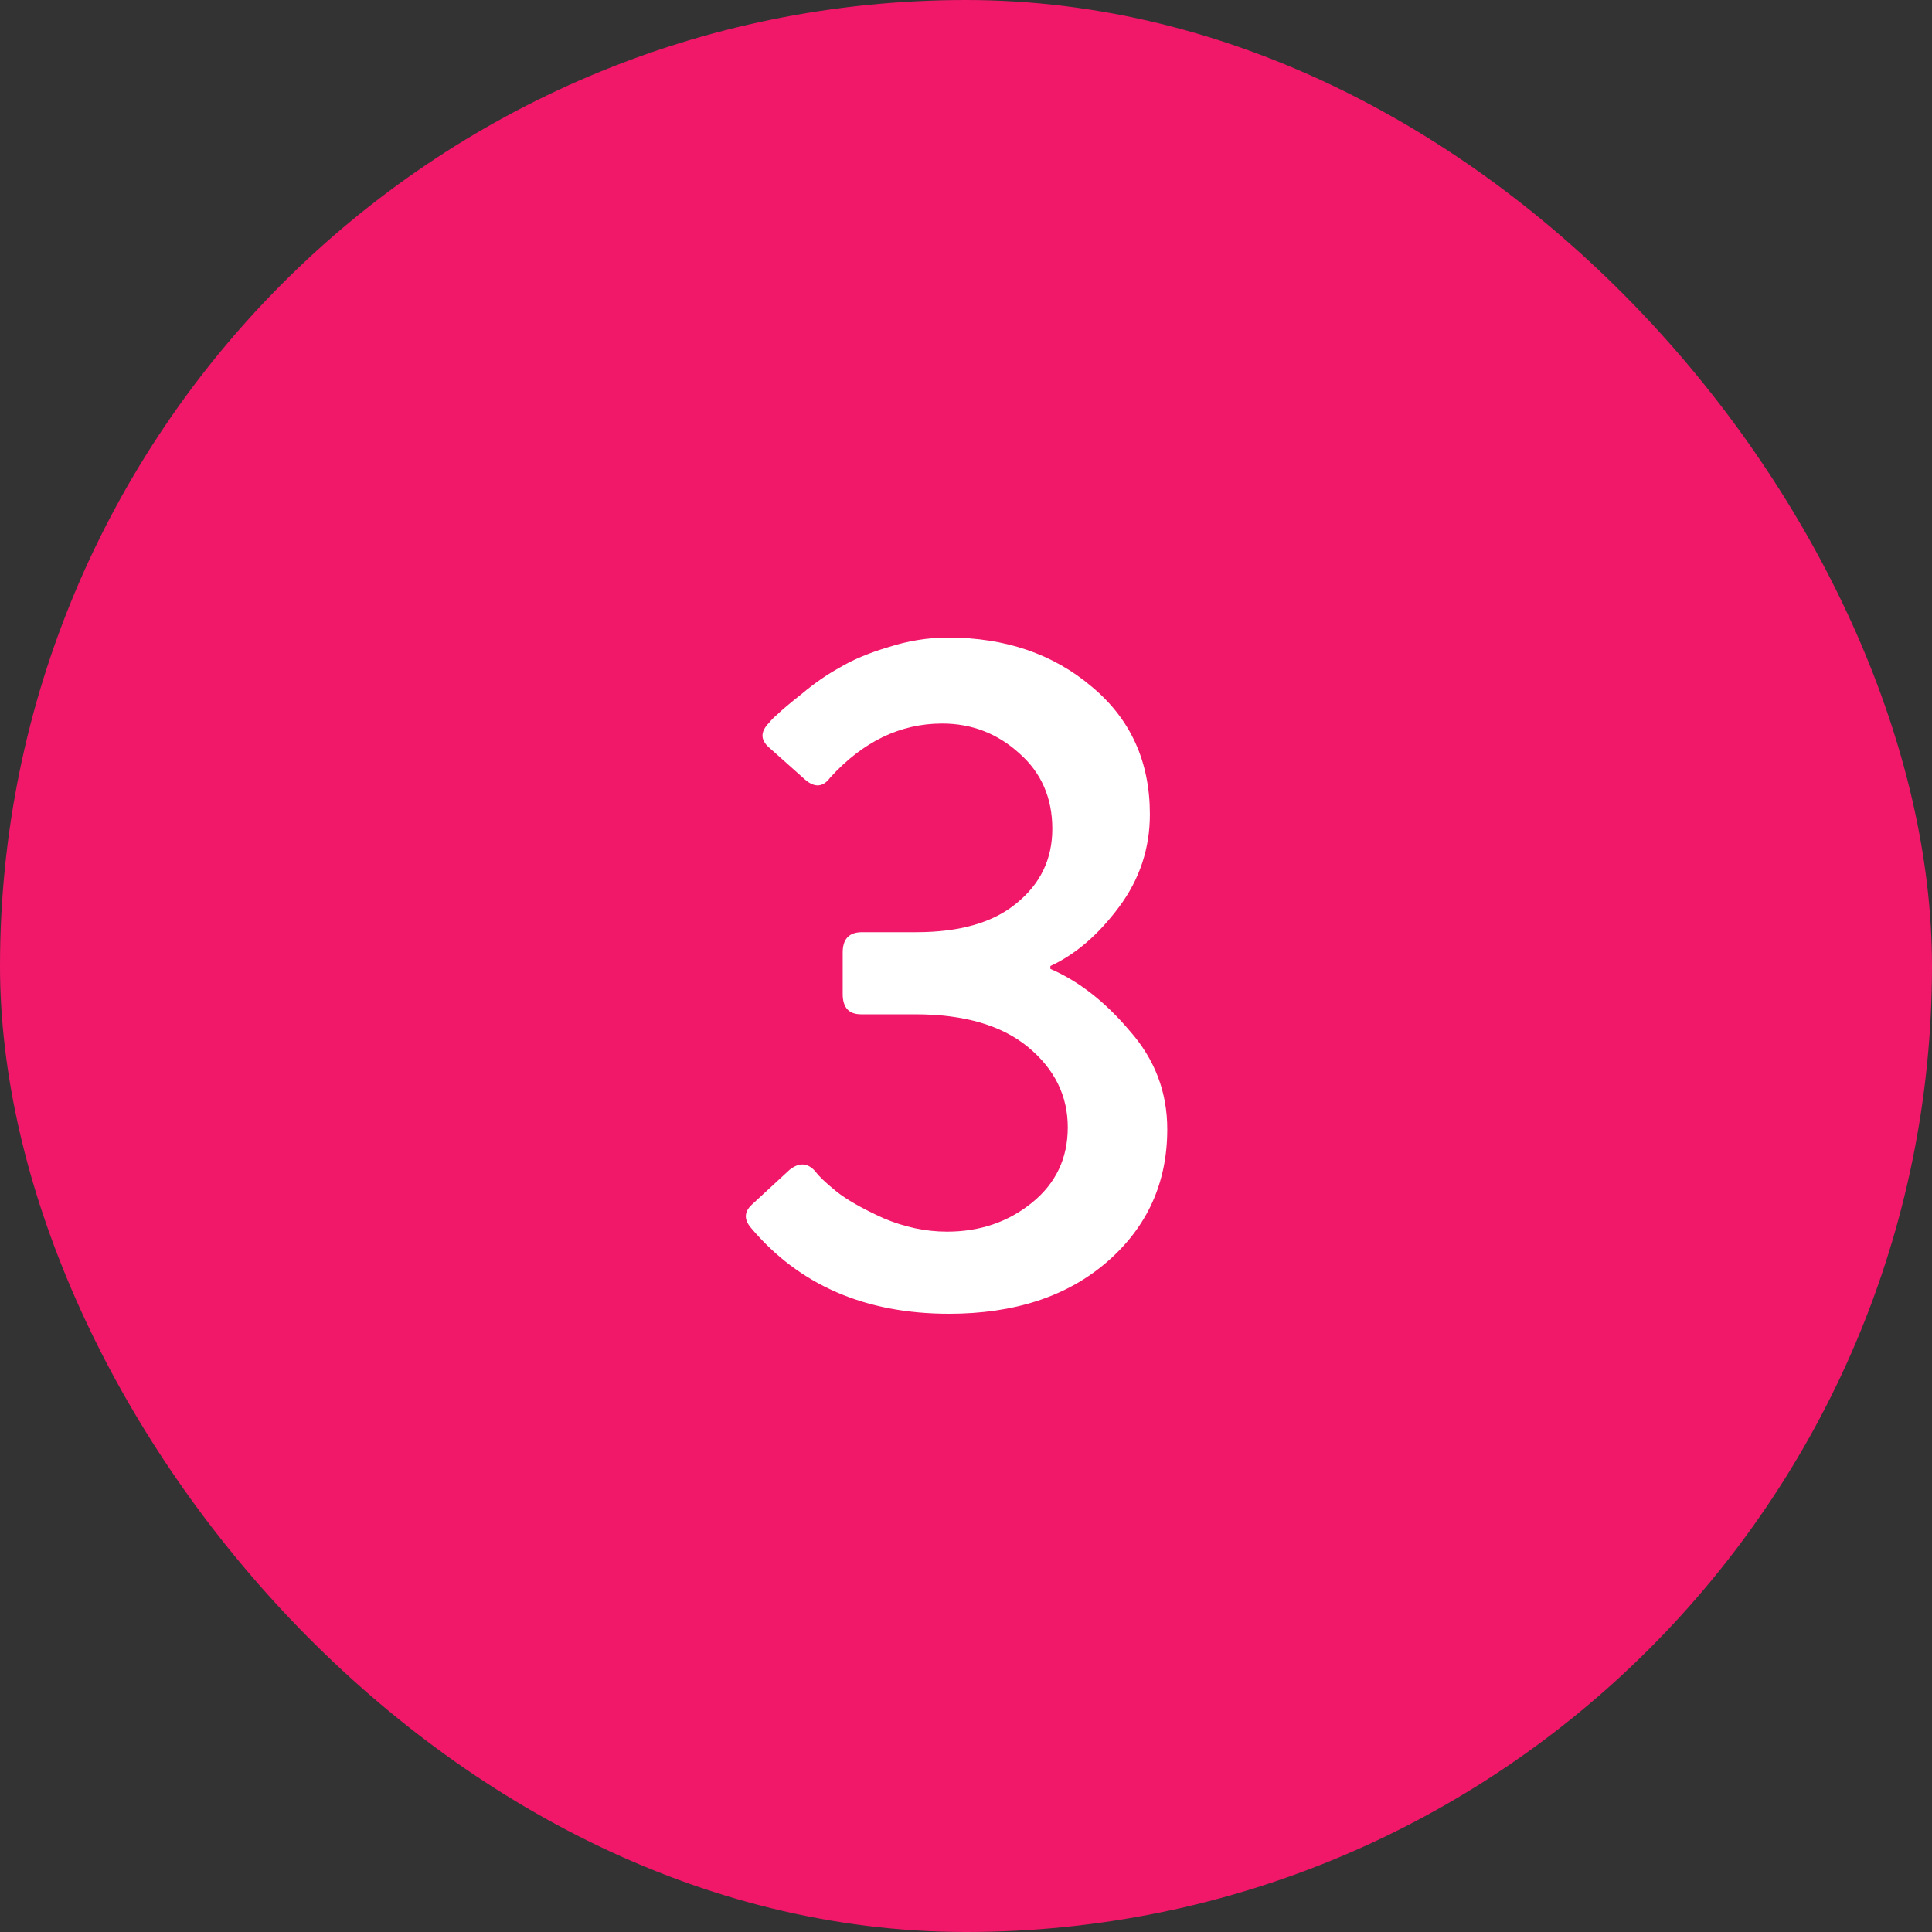 <svg width="40" height="40" viewBox="0 0 40 40" fill="none" xmlns="http://www.w3.org/2000/svg">
<rect x="0" y="0" width="40" height="40" fill="#333333" stroke="none"/>
<rect width="40" height="40" rx="20" fill="#F11869"/>
<path d="M15.547 25.42C15.4 25.247 15.407 25.087 15.567 24.94L16.347 24.22C16.547 24.06 16.727 24.073 16.887 24.26C16.954 24.353 17.094 24.487 17.307 24.66C17.52 24.833 17.847 25.02 18.287 25.22C18.727 25.407 19.167 25.5 19.607 25.5C20.287 25.5 20.874 25.3 21.367 24.9C21.86 24.5 22.107 23.98 22.107 23.34C22.107 22.687 21.834 22.133 21.287 21.68C20.74 21.227 19.96 21 18.947 21H17.827C17.574 21 17.447 20.86 17.447 20.58V19.72C17.447 19.44 17.58 19.3 17.847 19.3H18.967C19.874 19.3 20.567 19.1 21.047 18.7C21.54 18.3 21.787 17.787 21.787 17.16C21.787 16.52 21.56 16 21.107 15.6C20.654 15.187 20.12 14.98 19.507 14.98C18.64 14.98 17.867 15.353 17.187 16.1C17.04 16.3 16.867 16.313 16.667 16.14L15.927 15.48C15.74 15.32 15.74 15.147 15.927 14.96C15.967 14.907 16.027 14.847 16.107 14.78C16.187 14.7 16.354 14.56 16.607 14.36C16.86 14.147 17.12 13.967 17.387 13.82C17.654 13.66 17.987 13.52 18.387 13.4C18.8 13.267 19.214 13.2 19.627 13.2C20.814 13.2 21.807 13.54 22.607 14.22C23.407 14.887 23.807 15.767 23.807 16.86C23.807 17.567 23.594 18.207 23.167 18.78C22.74 19.353 22.267 19.76 21.747 20V20.06C22.334 20.313 22.88 20.74 23.387 21.34C23.907 21.927 24.167 22.607 24.167 23.38C24.167 24.487 23.754 25.4 22.927 26.12C22.1 26.84 21.007 27.2 19.647 27.2C17.914 27.2 16.547 26.607 15.547 25.42Z" fill="white"/>
</svg>
